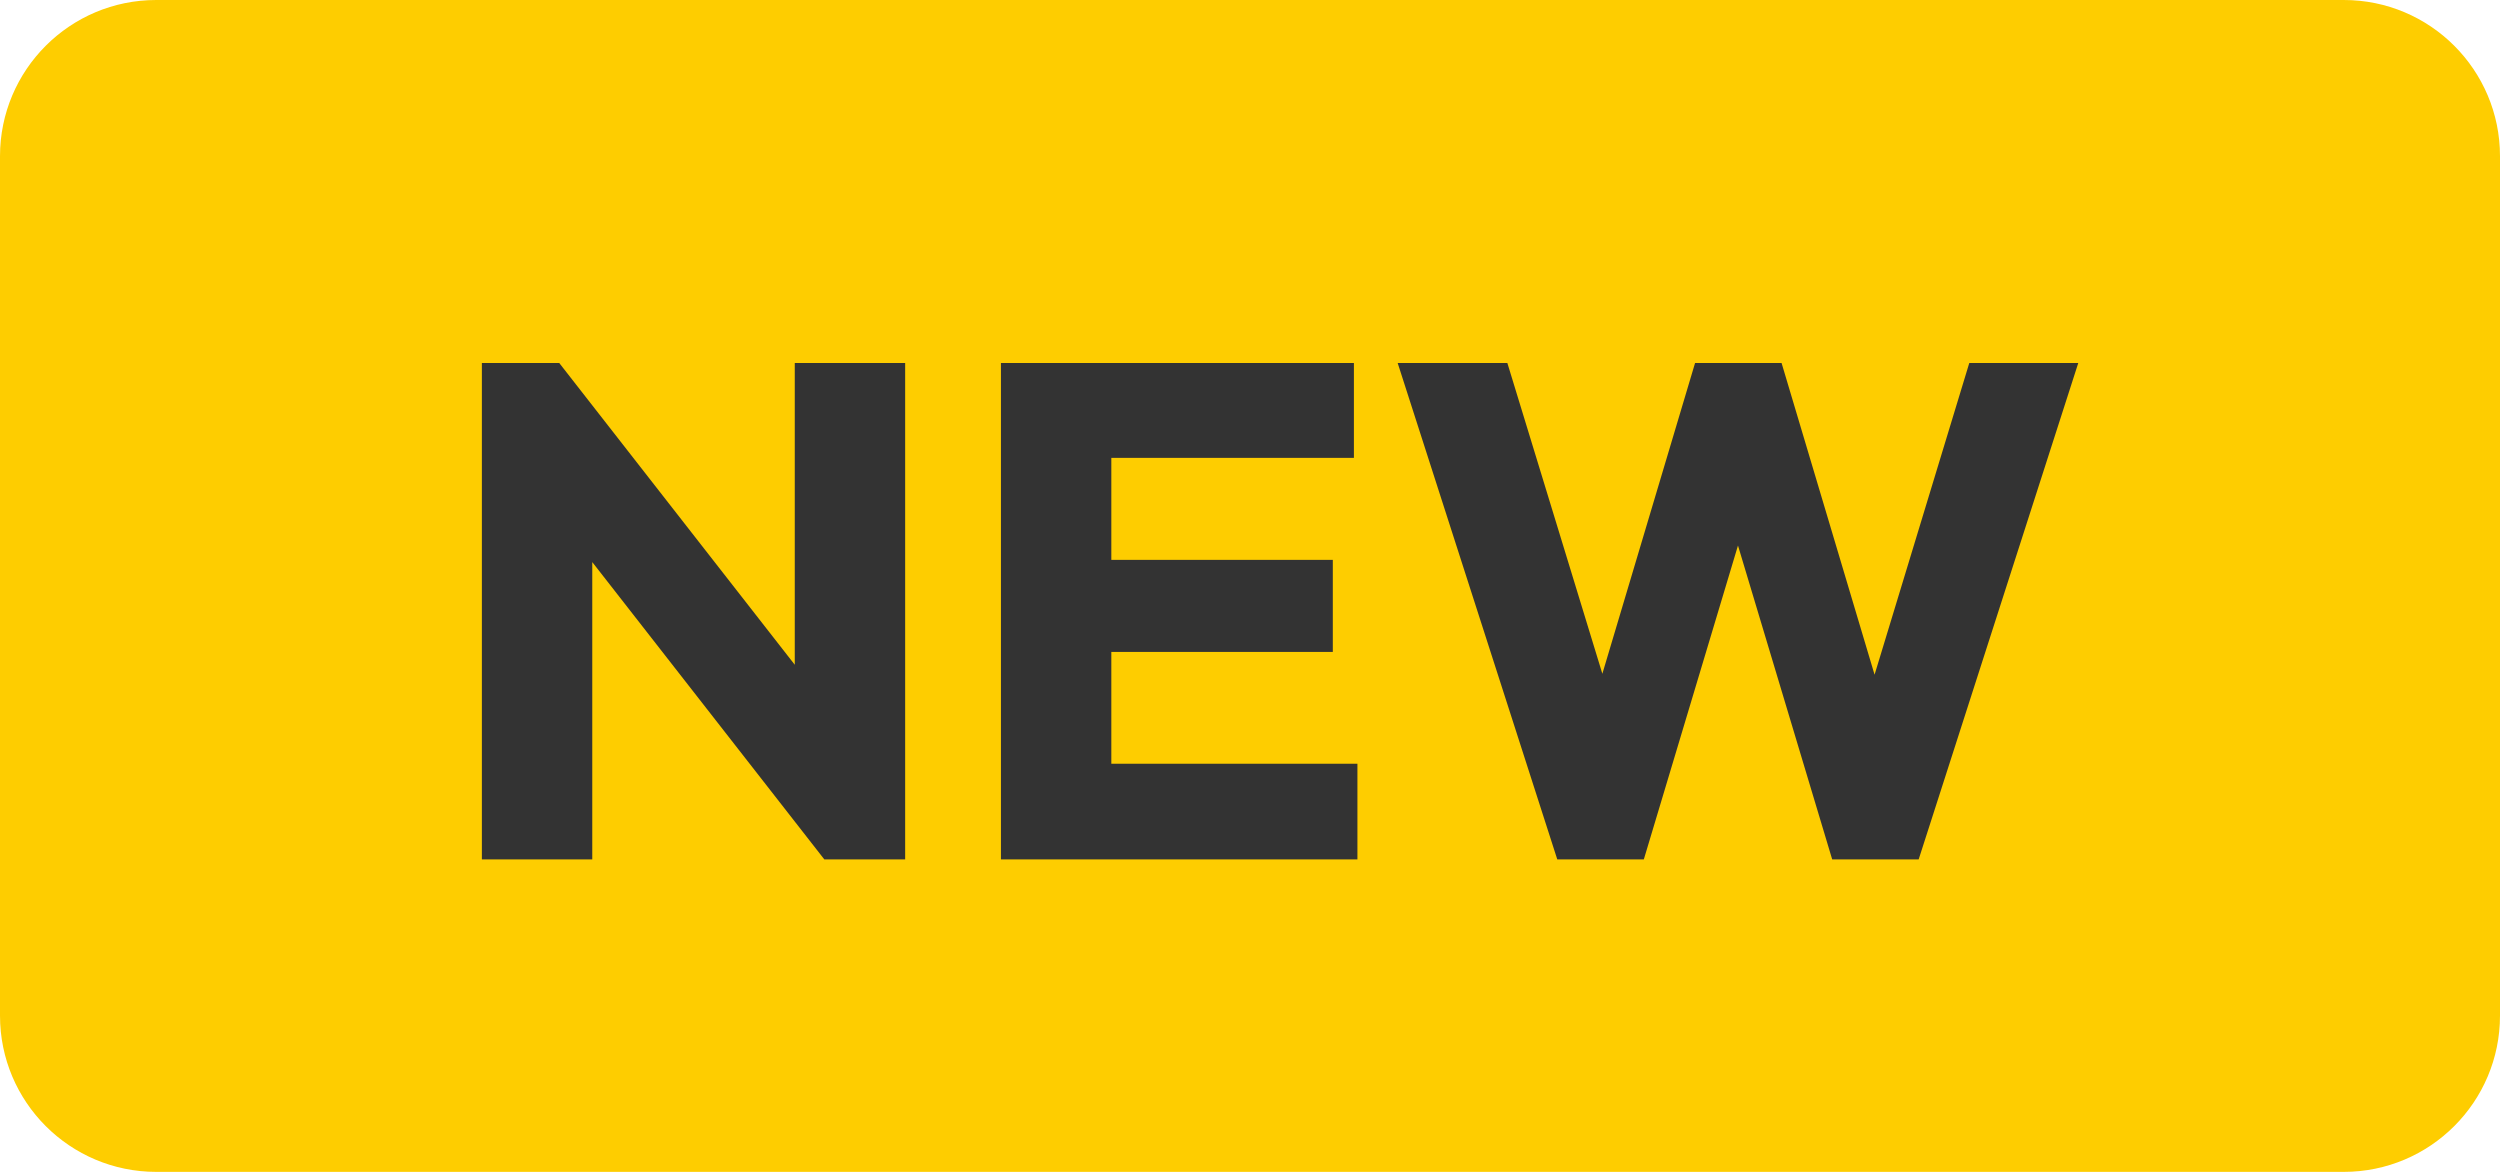 <svg width="32" height="15" fill="none" xmlns="http://www.w3.org/2000/svg"><g clip-path="url(#a)"><path d="M30 0H2C.895 0 0 .895 0 2v11c0 1.105.895 2 2 2h28c1.105 0 2-.895 2-2V2c0-1.105-.895-2-2-2Z" fill="#FECD00"/><path d="M6.168 11V4.646h.99l.423 1.269V11h-1.413Zm4.383 0L6.807 6.203l.351-1.557 3.744 4.797-.351 1.557Zm0 0-.378-1.269V4.646h1.413V11h-1.035ZM12.812 11V4.646h1.413V11h-1.413Zm1.08 0V9.776h3.483V11h-3.483Zm0-2.655V7.166h3.168v1.179h-3.168Zm0-2.484V4.646h3.438v1.215h-3.438ZM19.933 11l-2.043-6.354h1.404l1.494 4.887h-.549l1.458-4.887h1.107l1.458 4.887h-.54l1.485-4.887h1.395L24.559 11h-1.107l-1.467-4.887h.522L21.041 11h-1.107Z" fill="#333"/></g><defs><clipPath id="a"><path fill="#fff" d="M0 0h32v15H0z"/></clipPath></defs></svg>
